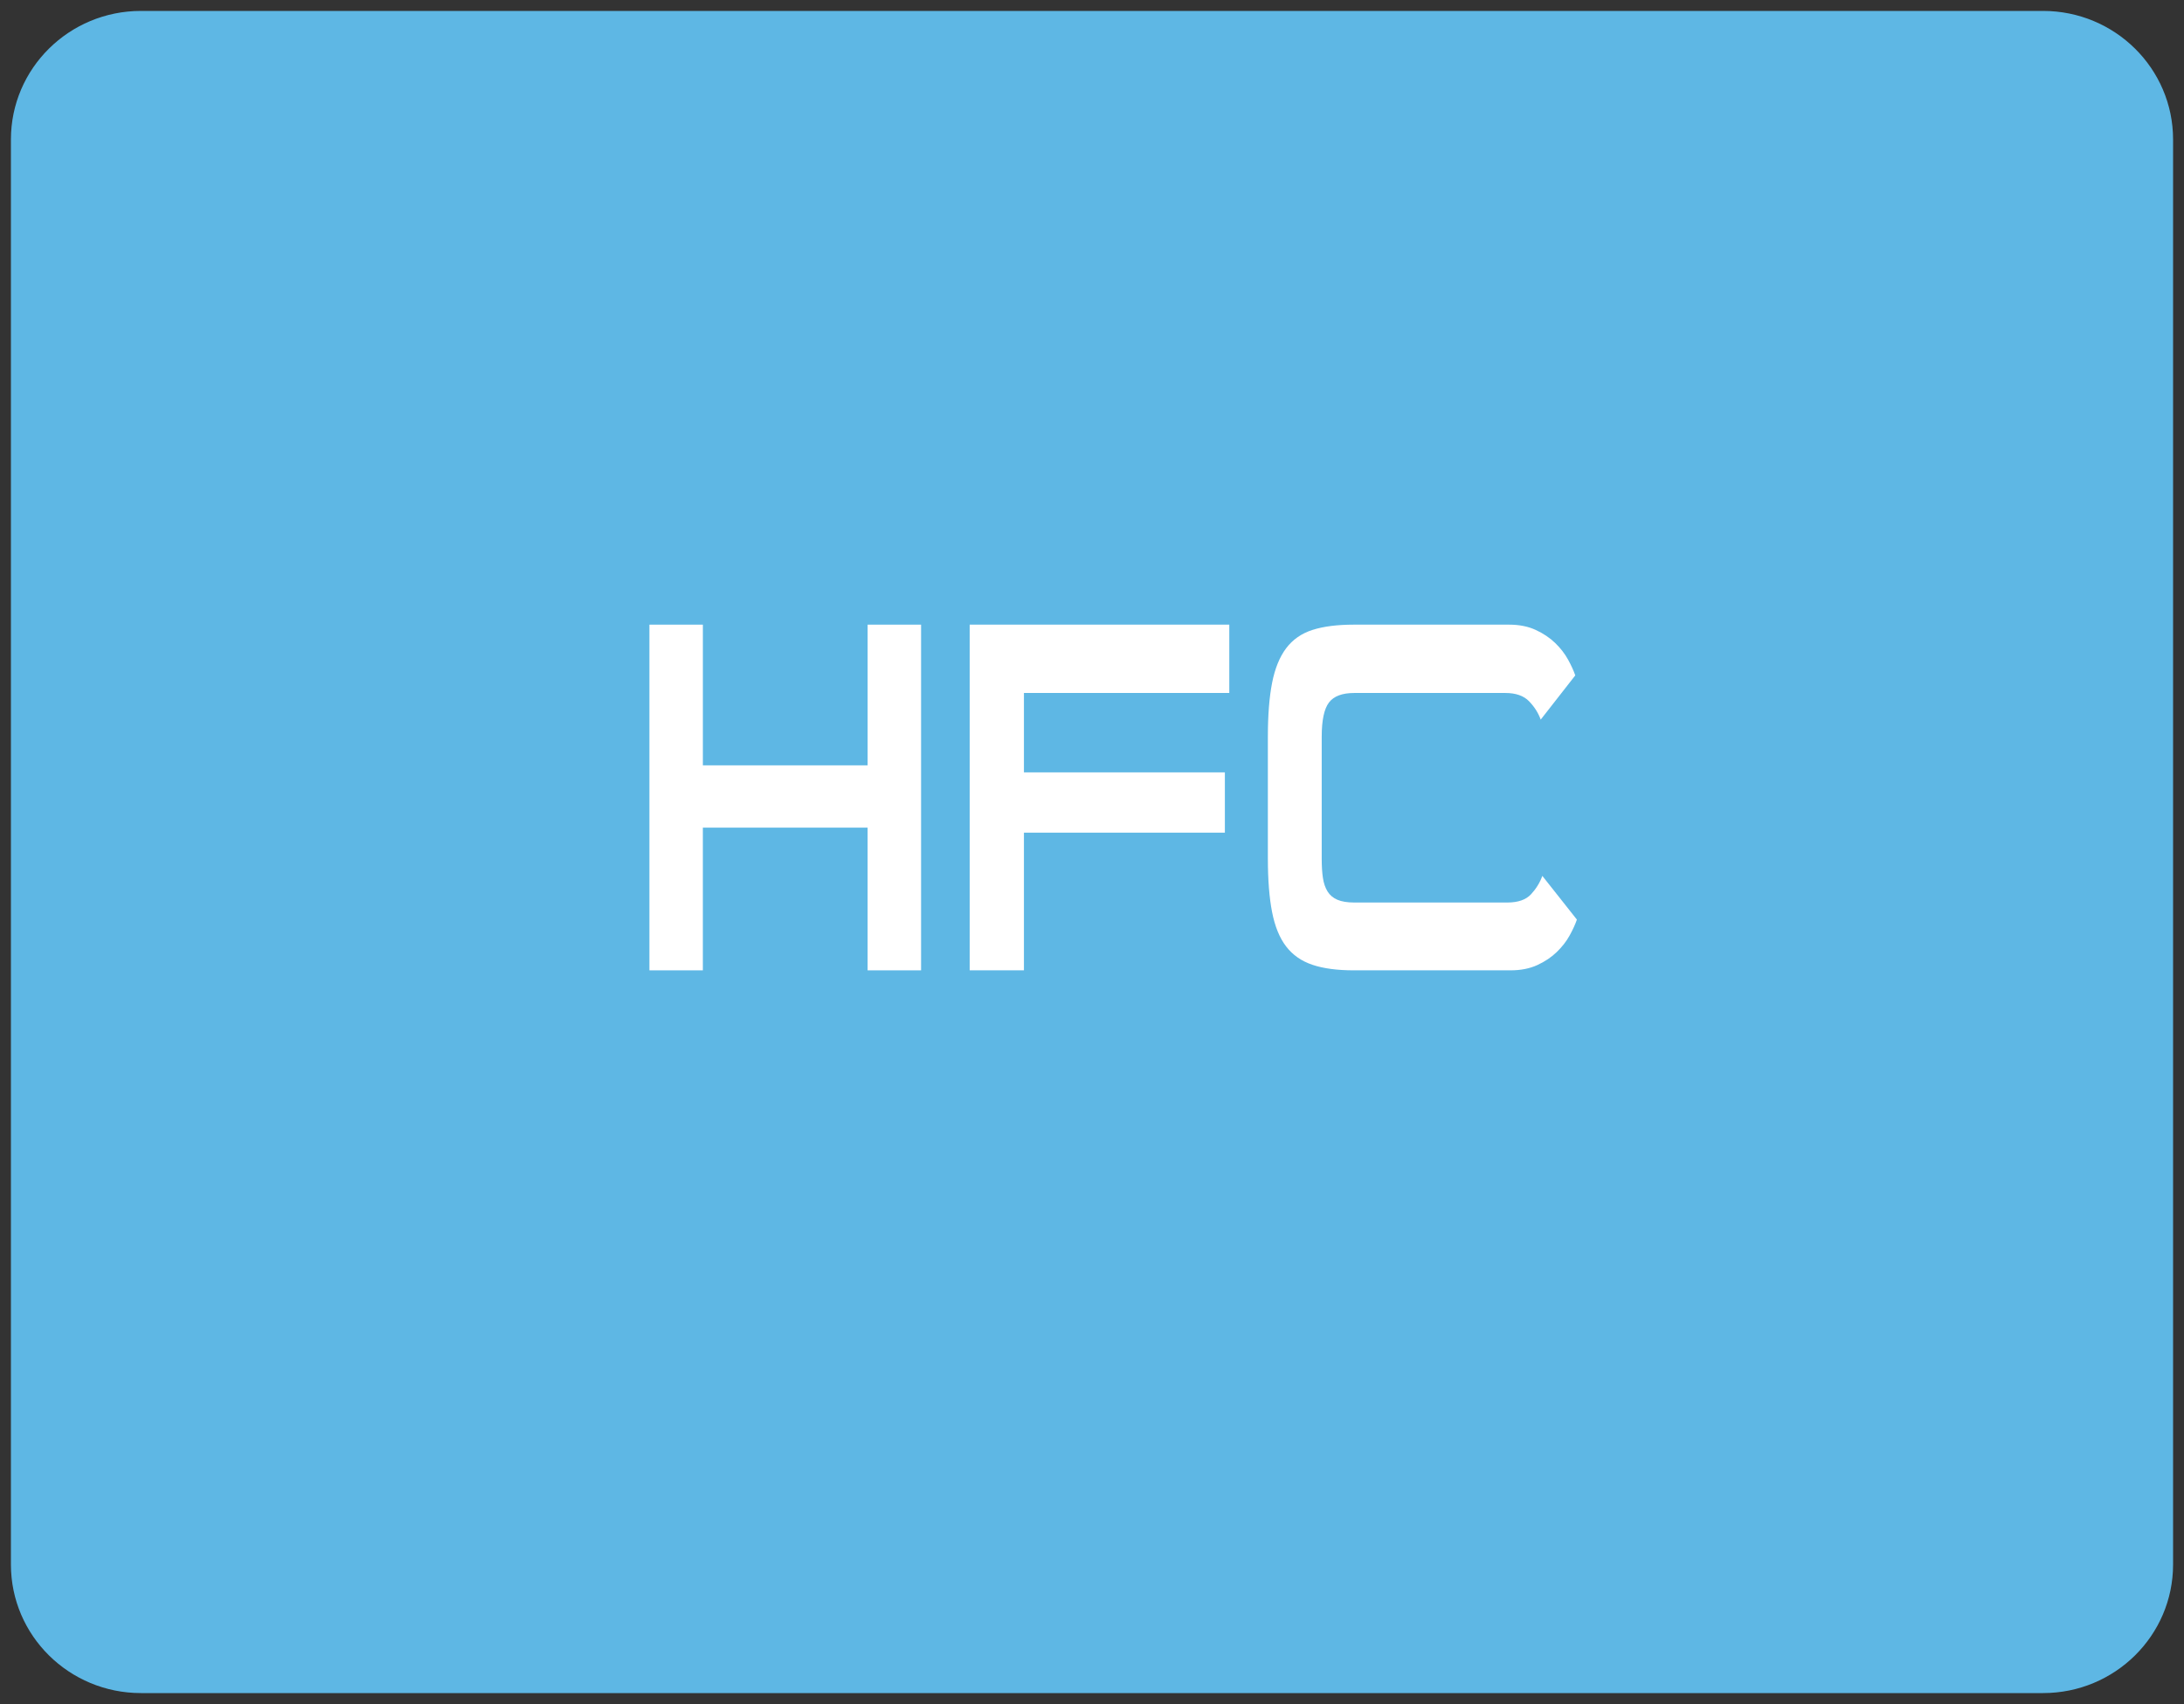 <?xml version="1.0" encoding="utf-8"?>
<!-- Generator: Adobe Illustrator 16.0.4, SVG Export Plug-In . SVG Version: 6.00 Build 0)  -->
<!DOCTYPE svg PUBLIC "-//W3C//DTD SVG 1.1//EN" "http://www.w3.org/Graphics/SVG/1.1/DTD/svg11.dtd">
<svg version="1.1" id="Livello_1" xmlns="http://www.w3.org/2000/svg" xmlns:xlink="http://www.w3.org/1999/xlink" x="0px" y="0px"
	 width="200px" height="156px" viewBox="0 0 200 156" enable-background="new 0 0 200 156" xml:space="preserve">
<rect x="0" y="0" width="200" height="156" fill="#333333" stroke="none"/>
<path fill="#5EB7E4" d="M199,143.23c0,6.502-5.33,11.77-11.904,11.77H12.907C6.328,155,1,149.732,1,143.23V12.773
	C1,6.269,6.328,1,12.907,1h174.185C193.668,1,199,6.269,199,12.773V143.23L199,143.23z"/>
<g enable-background="new    ">
	<path fill="#FFFFFF" d="M79.452,88.834V75.77H64.364v13.064H59.47V57.186h4.895v12.88h15.088v-12.88h4.895v31.648H79.452z"/>
	<path fill="#FFFFFF" d="M93.767,76.23v12.604h-4.968V57.186h23.773v6.256H93.767v7.268h18.401v5.52H93.767z"/>
	<path fill="#FFFFFF" d="M123.98,88.834c-1.521,0-2.785-0.168-3.791-0.506s-1.81-0.896-2.41-1.68
		c-0.602-0.781-1.03-1.832-1.288-3.15s-0.386-2.959-0.386-4.922V67.444c0-1.962,0.128-3.603,0.386-4.922
		c0.258-1.318,0.687-2.376,1.288-3.174c0.601-0.797,1.404-1.357,2.41-1.679c1.006-0.322,2.27-0.483,3.791-0.483h14.204
		c0.933,0,1.748,0.161,2.447,0.483c0.699,0.322,1.294,0.721,1.785,1.196c0.49,0.476,0.883,0.982,1.177,1.518
		c0.295,0.537,0.516,1.02,0.663,1.449l-3.165,4.048c-0.221-0.613-0.576-1.173-1.066-1.679c-0.492-0.506-1.215-0.759-2.172-0.759
		h-13.837c-1.104,0-1.876,0.292-2.318,0.874c-0.441,0.583-0.662,1.626-0.662,3.128v11.178c0,0.675,0.036,1.258,0.11,1.748
		c0.074,0.491,0.215,0.905,0.424,1.241c0.207,0.338,0.508,0.592,0.9,0.76c0.393,0.169,0.908,0.253,1.546,0.253h14.021
		c0.981,0,1.705-0.253,2.172-0.759c0.465-0.506,0.81-1.065,1.03-1.68l3.165,4.002c-0.147,0.43-0.368,0.913-0.662,1.449
		c-0.295,0.537-0.688,1.043-1.178,1.518c-0.492,0.477-1.086,0.875-1.785,1.197c-0.699,0.321-1.516,0.482-2.447,0.482H123.98z"/>
</g>
</svg>
